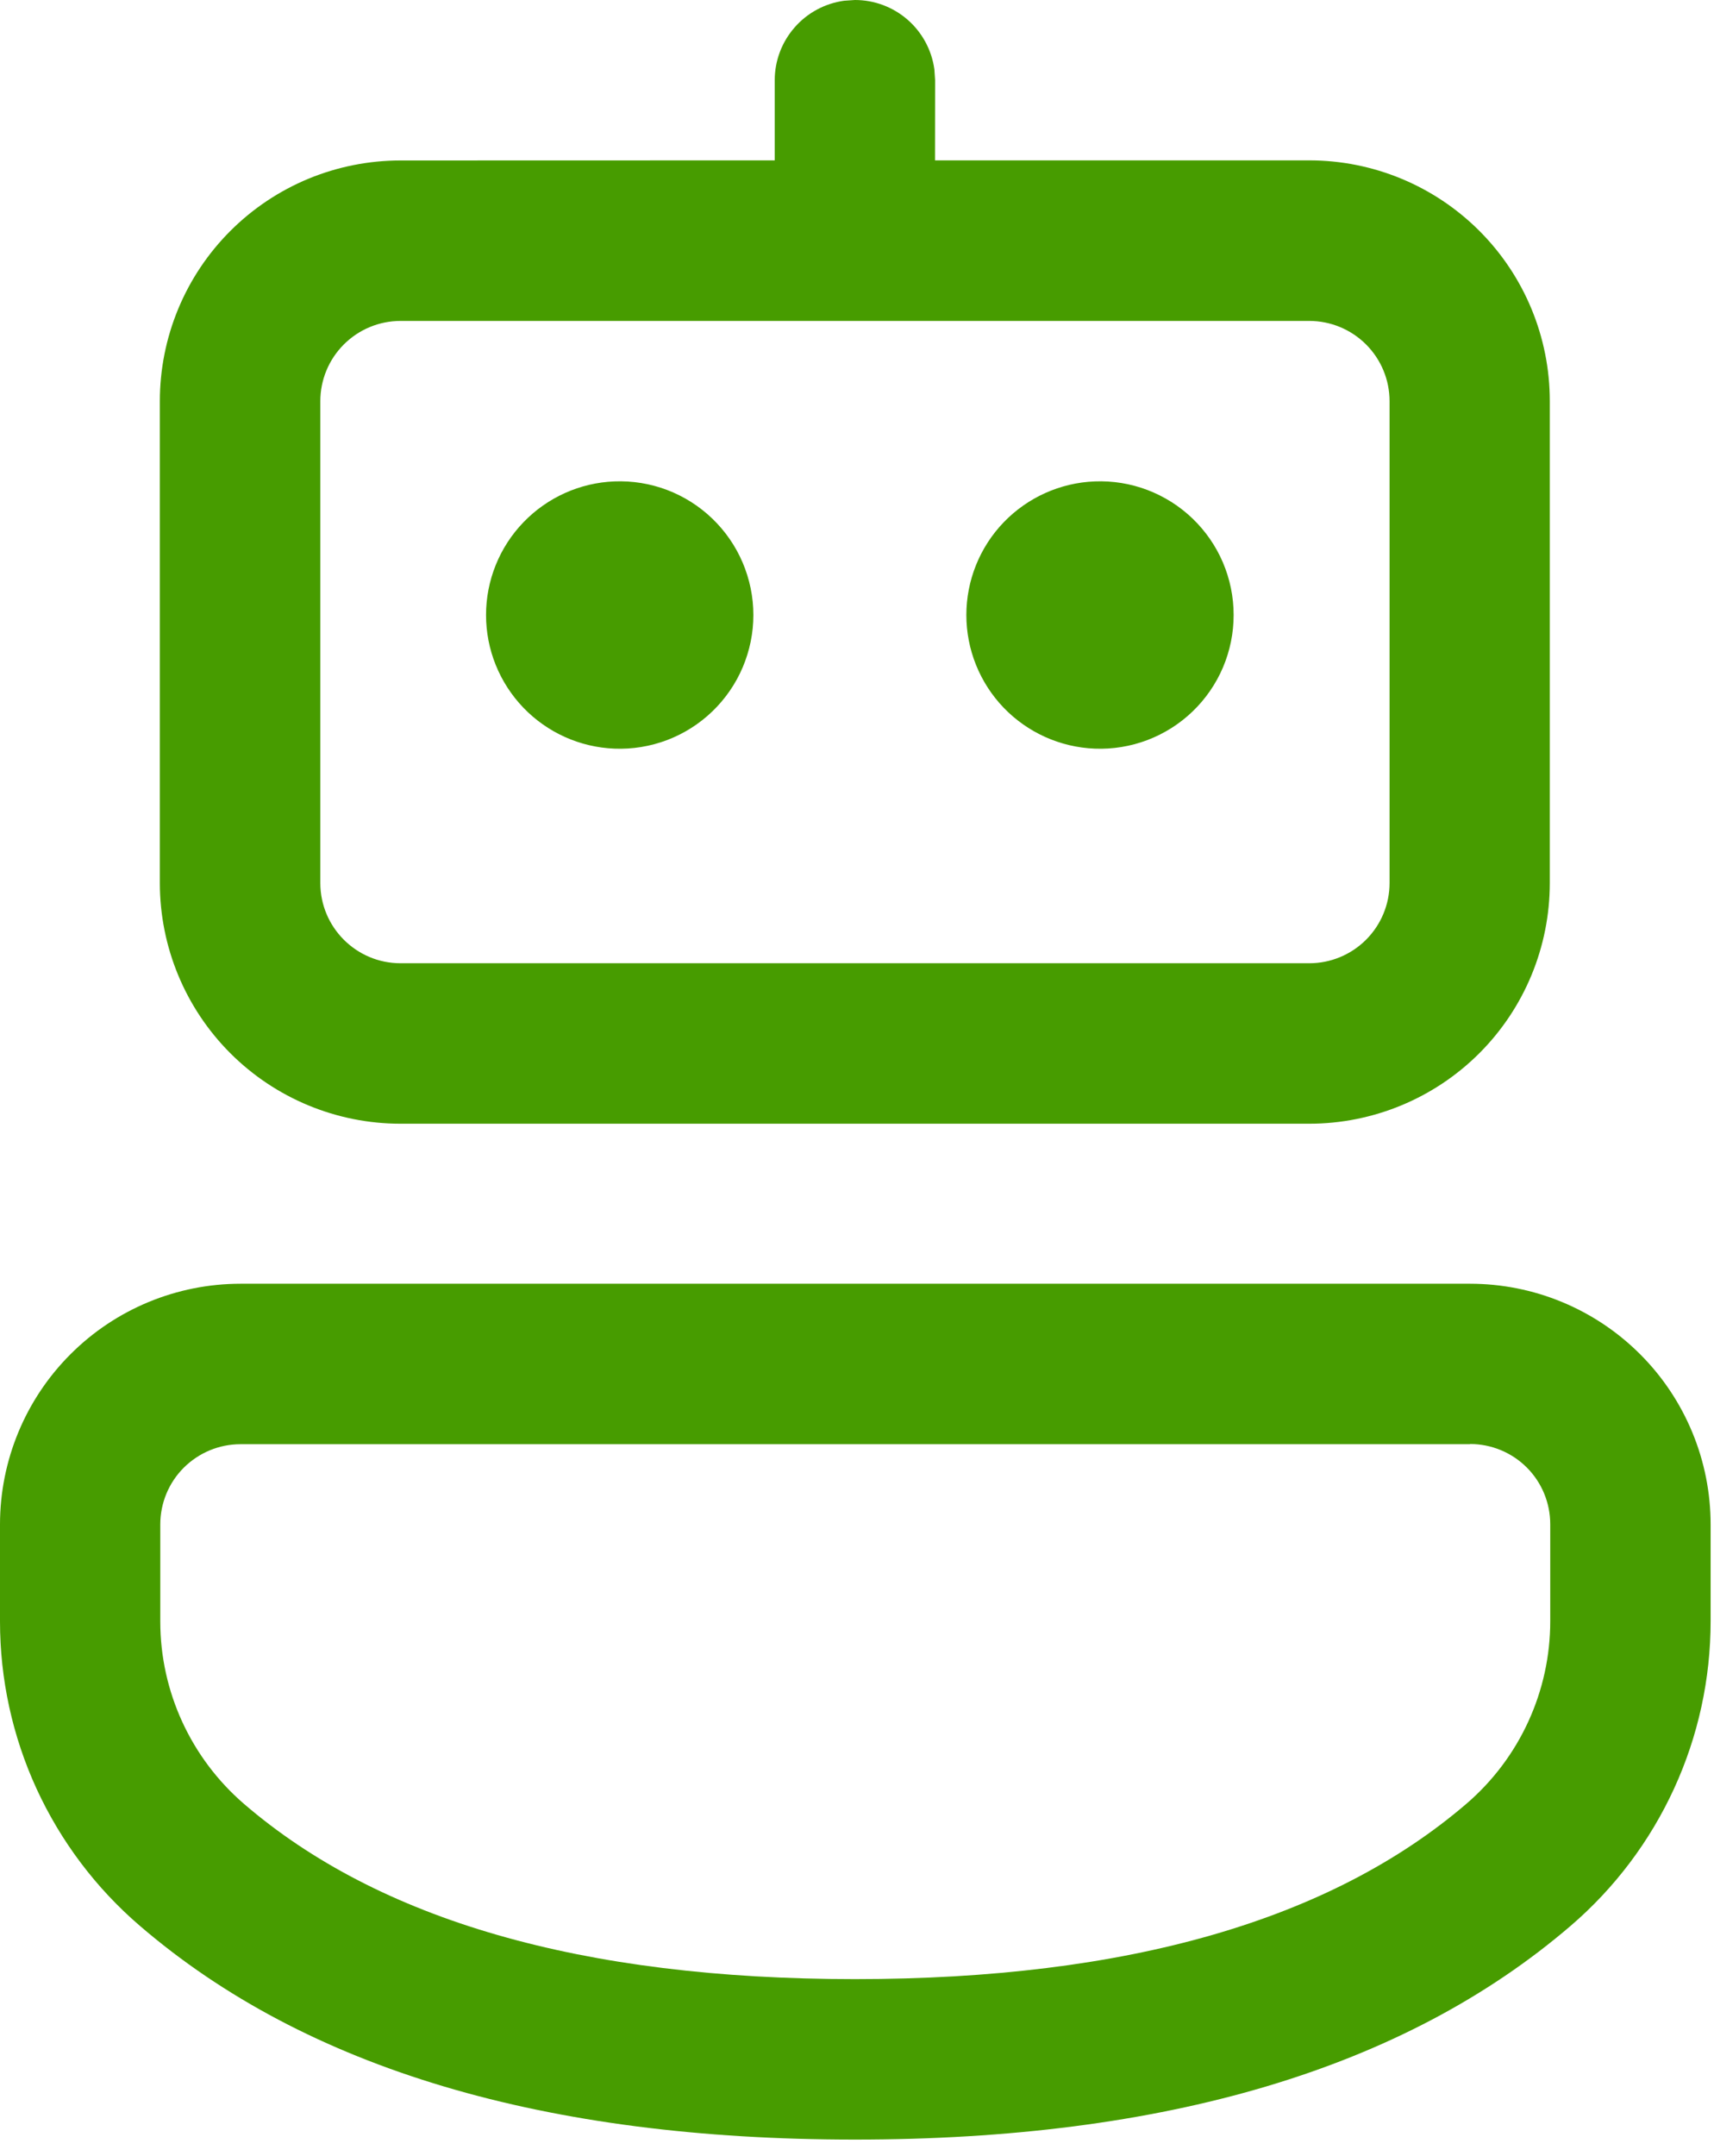 <svg width="35" height="44" viewBox="0 0 35 44" fill="none" xmlns="http://www.w3.org/2000/svg">
<path d="M30.019 26.2C30.664 26.2 31.303 26.327 31.899 26.574C32.495 26.821 33.036 27.183 33.492 27.639C33.949 28.095 34.31 28.637 34.557 29.233C34.804 29.829 34.931 30.467 34.931 31.113V33.086C34.931 34.266 34.677 35.433 34.184 36.505C33.691 37.578 32.973 38.531 32.078 39.3C28.661 42.234 23.768 43.667 17.458 43.667C11.148 43.667 6.262 42.234 2.851 39.3C1.957 38.532 1.24 37.579 0.747 36.508C0.255 35.437 0 34.272 0 33.093V31.11C0.001 29.808 0.518 28.559 1.44 27.638C2.361 26.717 3.61 26.2 4.912 26.2H30.019ZM30.019 29.475H4.91C4.476 29.475 4.06 29.648 3.752 29.955C3.445 30.262 3.273 30.678 3.273 31.113V33.093C3.273 34.523 3.899 35.883 4.985 36.818C7.731 39.18 11.871 40.392 17.458 40.392C23.045 40.392 27.191 39.175 29.947 36.811C30.483 36.35 30.914 35.778 31.209 35.134C31.504 34.491 31.657 33.792 31.656 33.084V31.108C31.656 30.674 31.484 30.257 31.177 29.95C30.869 29.643 30.453 29.471 30.019 29.471M17.458 0C17.854 1.6687e-05 18.236 0.143 18.534 0.403C18.832 0.663 19.026 1.023 19.08 1.415L19.095 1.637L19.093 3.273H26.735C28.038 3.273 29.287 3.79 30.209 4.712C31.13 5.633 31.647 6.882 31.647 8.185V18.021C31.647 19.324 31.13 20.574 30.209 21.495C29.287 22.416 28.038 22.934 26.735 22.934H8.177C6.874 22.934 5.624 22.416 4.703 21.495C3.782 20.574 3.264 19.324 3.264 18.021V8.188C3.264 7.542 3.391 6.903 3.638 6.307C3.885 5.711 4.247 5.169 4.704 4.713C5.16 4.257 5.702 3.895 6.298 3.648C6.894 3.402 7.533 3.275 8.179 3.275L15.82 3.273V1.637C15.82 1.241 15.964 0.859 16.225 0.561C16.485 0.262 16.845 0.069 17.237 0.015L17.458 0ZM26.737 6.55H8.179C7.744 6.55 7.328 6.723 7.021 7.03C6.714 7.337 6.541 7.753 6.541 8.188V18.021C6.541 18.925 7.275 19.659 8.179 19.659H26.737C27.171 19.659 27.588 19.486 27.895 19.179C28.202 18.872 28.375 18.456 28.375 18.021V8.188C28.375 7.753 28.202 7.337 27.895 7.03C27.588 6.723 27.171 6.55 26.737 6.55ZM12.545 9.825C12.913 9.81 13.279 9.87 13.623 10C13.967 10.131 14.28 10.329 14.545 10.584C14.81 10.839 15.021 11.144 15.165 11.482C15.309 11.821 15.384 12.184 15.384 12.552C15.384 12.92 15.309 13.283 15.165 13.622C15.021 13.96 14.81 14.265 14.545 14.52C14.28 14.775 13.967 14.973 13.623 15.104C13.279 15.234 12.913 15.294 12.545 15.279C11.841 15.251 11.175 14.951 10.687 14.443C10.198 13.934 9.925 13.257 9.925 12.552C9.925 11.847 10.198 11.169 10.687 10.661C11.175 10.153 11.841 9.853 12.545 9.825ZM22.353 9.825C22.72 9.81 23.087 9.87 23.43 10C23.774 10.131 24.088 10.329 24.353 10.584C24.618 10.839 24.829 11.144 24.973 11.482C25.117 11.821 25.191 12.184 25.191 12.552C25.191 12.92 25.117 13.283 24.973 13.622C24.829 13.96 24.618 14.265 24.353 14.52C24.088 14.775 23.774 14.973 23.43 15.104C23.087 15.234 22.72 15.294 22.353 15.279C21.649 15.251 20.983 14.951 20.494 14.443C20.006 13.934 19.733 13.257 19.733 12.552C19.733 11.847 20.006 11.169 20.494 10.661C20.983 10.153 21.649 9.853 22.353 9.825Z" fill="#479C00"/>
</svg>
